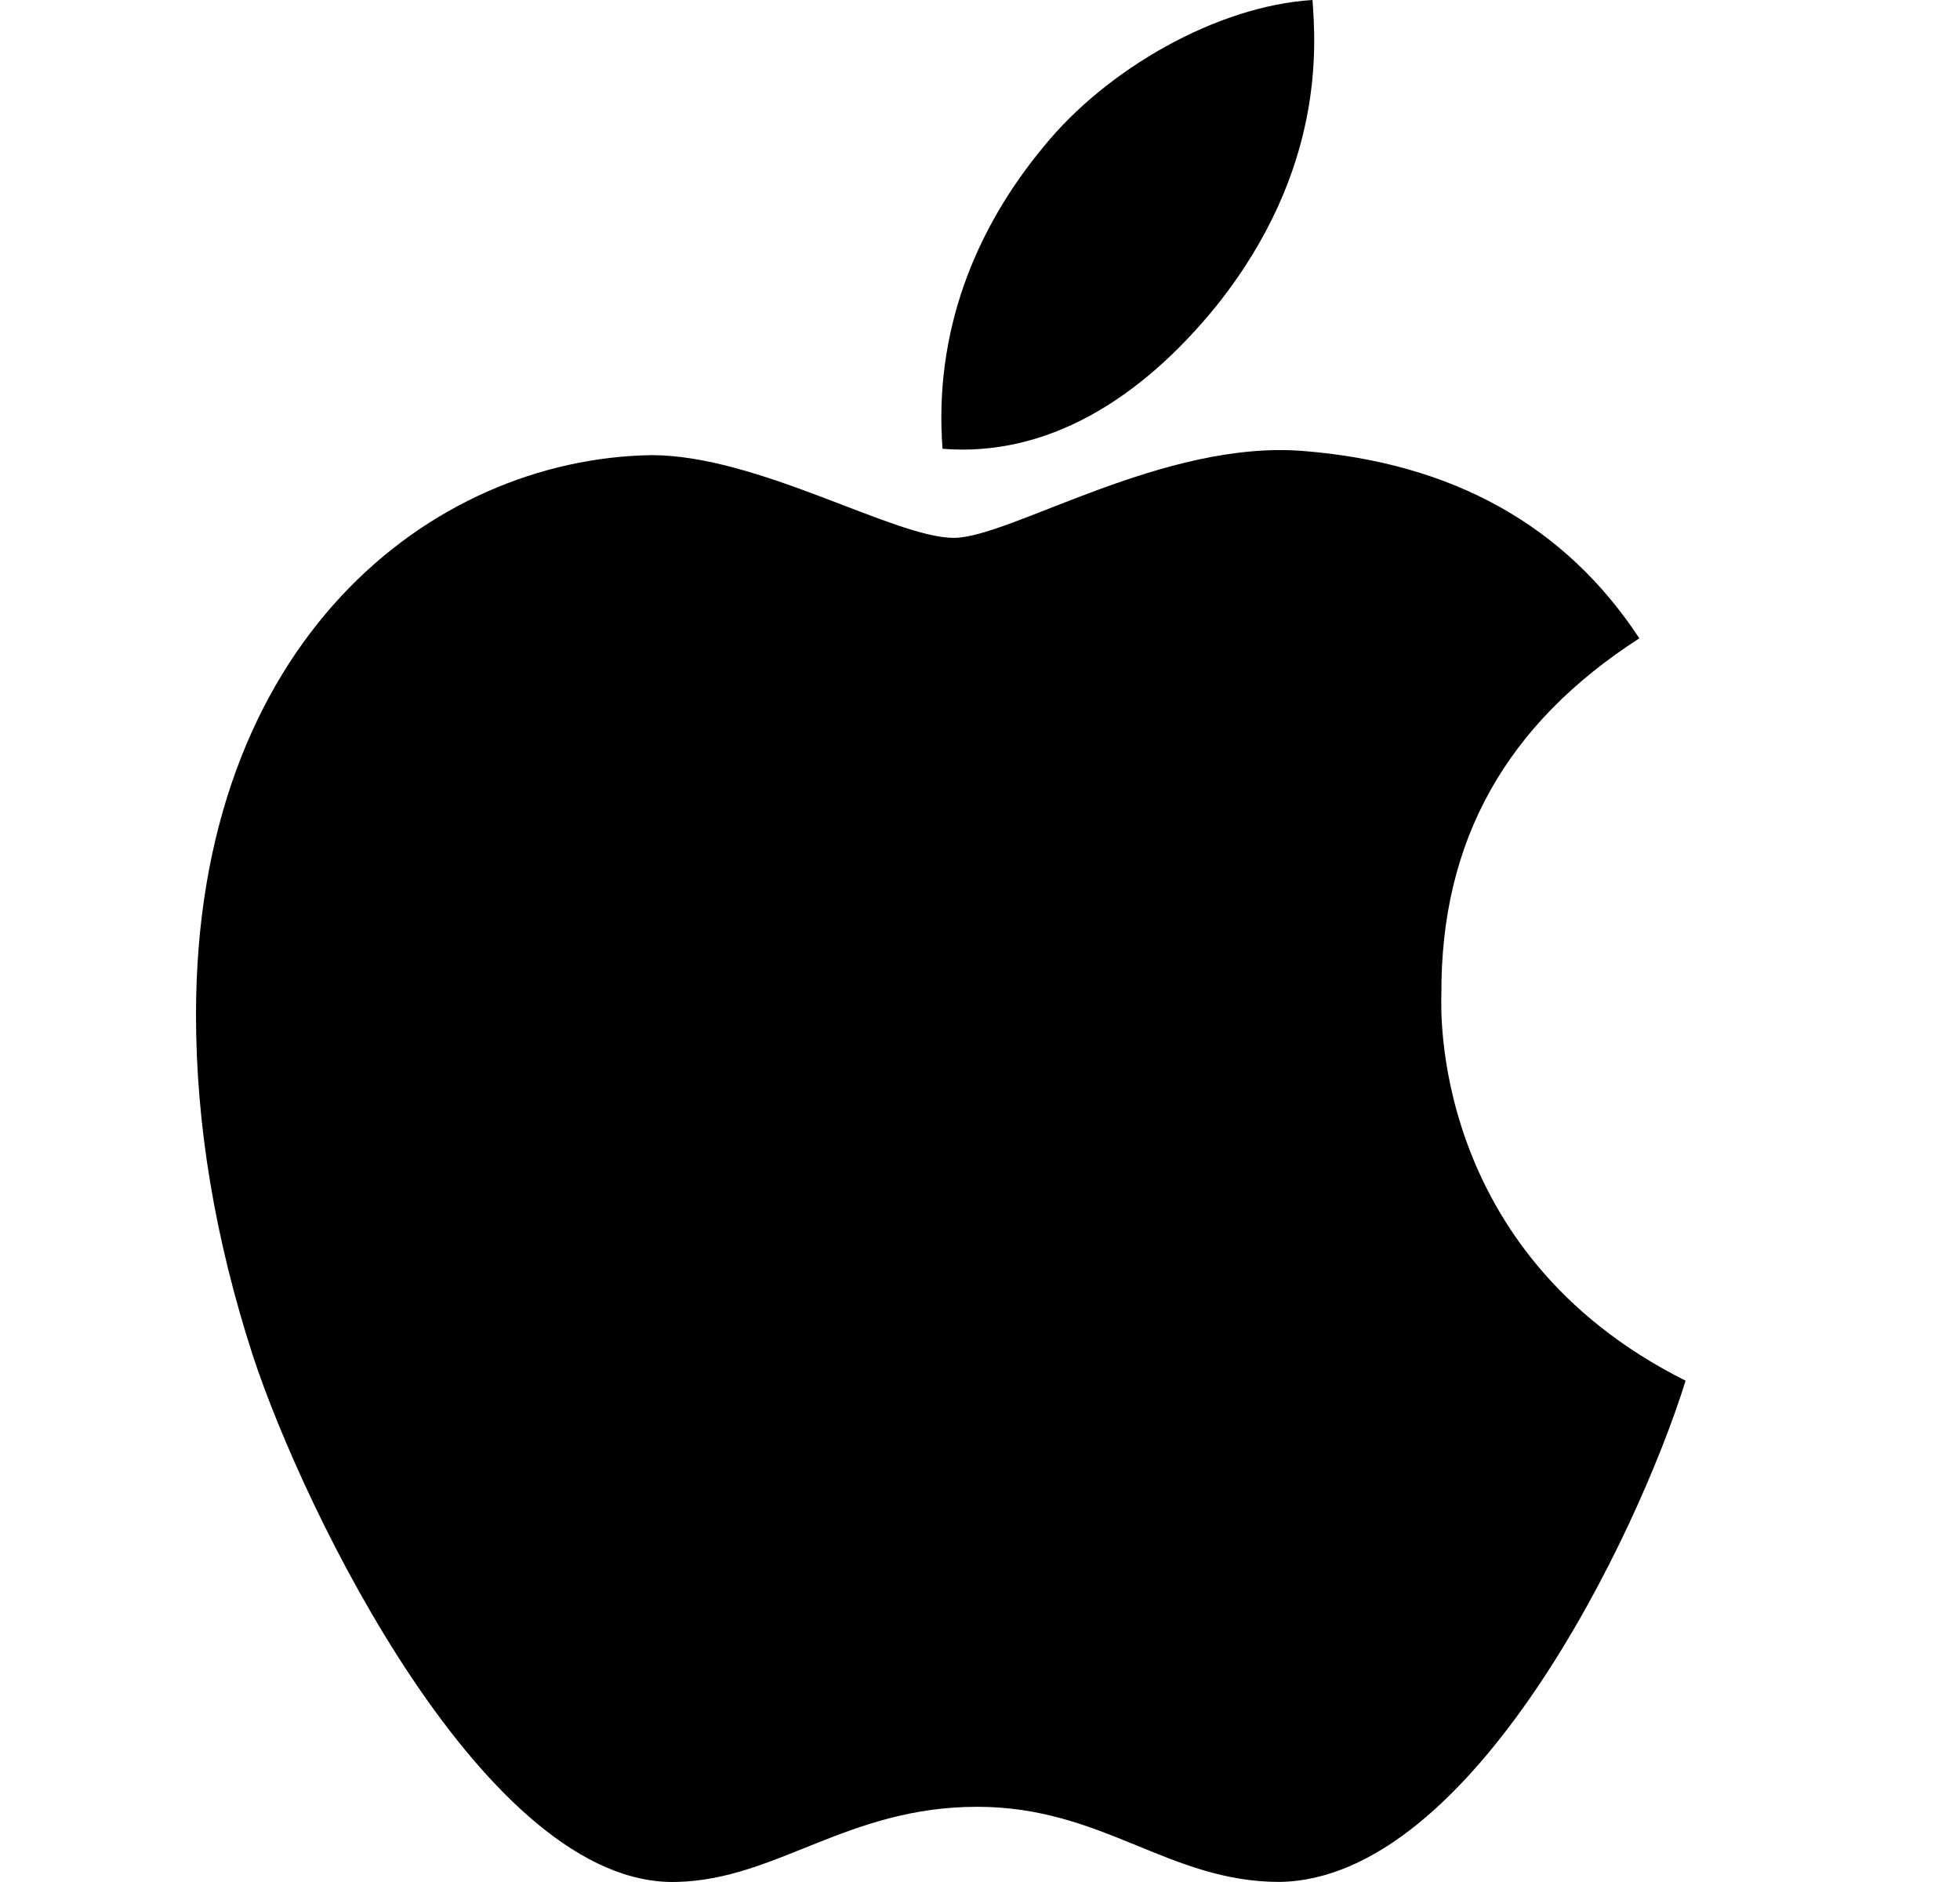<?xml version="1.0" encoding="UTF-8"?>
<svg xmlns="http://www.w3.org/2000/svg" width="25" height="24" viewBox="0 0 25 24" fill="none">
  <path d="M18.385 12.683C18.374 10.716 19.214 9.233 20.91 8.14C19.962 6.698 18.526 5.905 16.634 5.752C14.843 5.602 12.883 6.859 12.166 6.859C11.407 6.859 9.673 5.804 8.309 5.804C5.493 5.85 2.5 8.186 2.5 12.94C2.5 14.345 2.742 15.796 3.226 17.29C3.873 19.257 6.205 24.077 8.638 23.999C9.91 23.967 10.809 23.041 12.465 23.041C14.071 23.041 14.903 23.999 16.322 23.999C18.776 23.962 20.886 19.58 21.5 17.607C18.208 15.96 18.385 12.784 18.385 12.683ZM15.528 3.885C16.906 2.149 16.781 0.568 16.741 0C15.523 0.075 14.115 0.88 13.313 1.869C12.43 2.931 11.91 4.243 12.022 5.723C13.337 5.83 14.539 5.111 15.528 3.885Z" fill="black"></path>
</svg>
